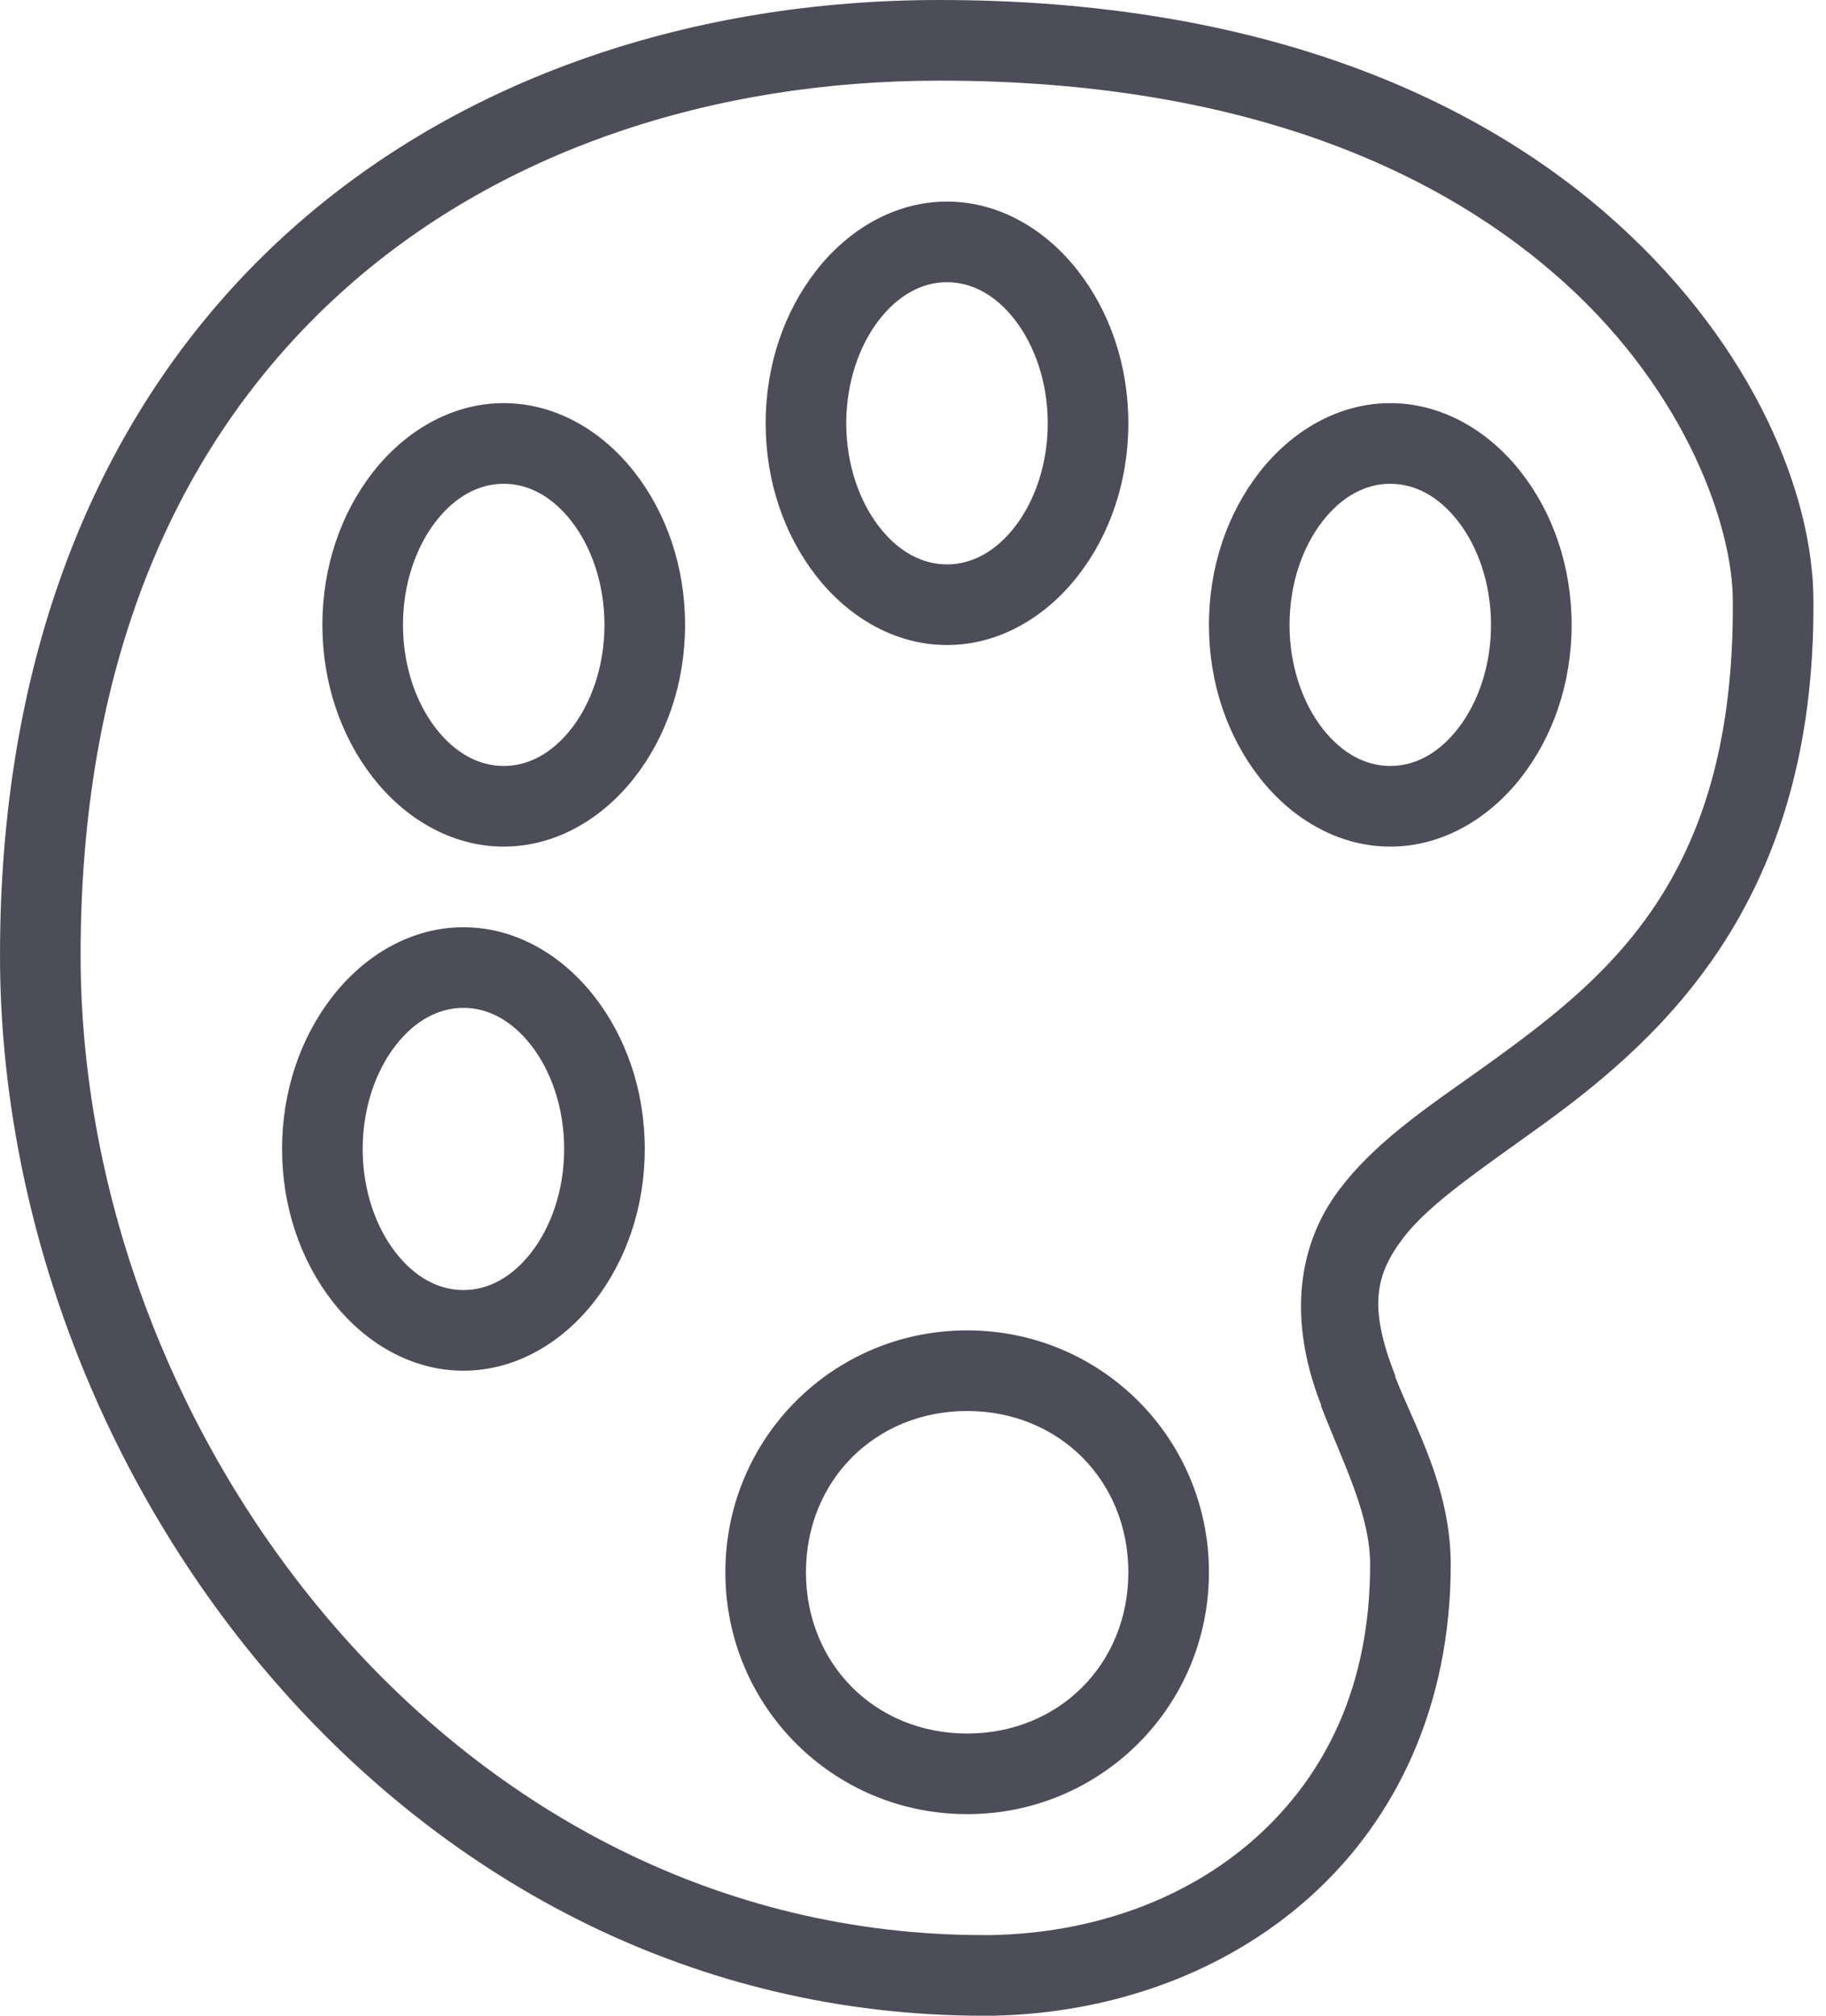<?xml version="1.0" encoding="UTF-8"?>
<svg xmlns="http://www.w3.org/2000/svg" xmlns:xlink="http://www.w3.org/1999/xlink" width="29px" height="32px" viewBox="0 0 29 32" version="1.1">
  <!-- Generator: Sketch 50.2 (55047) - http://www.bohemiancoding.com/sketch -->
  <title>Shape</title>
  <desc>Created with Sketch.</desc>
  <defs></defs>
  <g id="Enterprise-Page" stroke="none" stroke-width="1" fill="none" fill-rule="evenodd">
    <g id="StudioBinder-Enterprise-Page-Copy" transform="translate(-241, -7738)" fill="#4D4C59" fill-rule="nonzero">
      <g id="whitelabeling" transform="translate(-132, 6924)">
        <g id="features" transform="translate(289, 814)">
          <g id="feature">
            <path d="M98.92,0 C95.045,0 91.31,1.202 88.54,3.72 C85.77,6.238 84,10.055 84,15.16 C84,23.49 90.452,32 99.62,32 L99.74,32 C99.748,32 99.752,32 99.76,32 C101.655,31.965 103.468,31.32 104.82,30.1 C106.172,28.88 107.04,27.08 107.04,24.84 C107.04,23.602 106.453,22.622 106.16,21.86 C106.16,21.852 106.16,21.848 106.16,21.84 C105.72,20.73 105.858,20.22 106.28,19.66 C106.703,19.1 107.547,18.545 108.52,17.84 C110.463,16.428 112.832,14.255 112.8,9.54 C112.8,7.885 111.888,5.545 109.7,3.56 C107.513,1.575 104.043,0 98.92,0 Z M98.92,1.28 C103.782,1.28 106.92,2.74 108.86,4.5 C110.8,6.26 111.52,8.38 111.52,9.54 C111.55,13.848 109.625,15.445 107.76,16.8 C106.828,17.478 105.897,18.05 105.26,18.9 C104.625,19.745 104.44,20.922 104.98,22.3 C104.983,22.305 104.978,22.315 104.98,22.32 C105.325,23.215 105.76,24.035 105.76,24.84 C105.76,26.76 105.055,28.172 103.96,29.16 C102.865,30.148 101.365,30.69 99.74,30.72 L99.62,30.72 C91.25,30.72 85.28,22.83 85.28,15.16 C85.28,10.345 86.905,6.928 89.4,4.66 C91.895,2.392 95.308,1.28 98.92,1.28 Z M99.04,3.2 C98.2,3.2 97.462,3.655 96.96,4.3 C96.458,4.945 96.16,5.79 96.16,6.72 C96.16,7.65 96.458,8.495 96.96,9.14 C97.462,9.785 98.2,10.24 99.04,10.24 C99.88,10.24 100.618,9.785 101.12,9.14 C101.623,8.495 101.92,7.65 101.92,6.72 C101.92,5.79 101.623,4.945 101.12,4.3 C100.618,3.655 99.88,3.2 99.04,3.2 Z M99.04,4.48 C99.435,4.48 99.812,4.682 100.12,5.08 C100.427,5.478 100.64,6.06 100.64,6.72 C100.64,7.38 100.427,7.962 100.12,8.36 C99.812,8.758 99.435,8.96 99.04,8.96 C98.645,8.96 98.268,8.758 97.96,8.36 C97.652,7.962 97.44,7.38 97.44,6.72 C97.44,6.06 97.652,5.478 97.96,5.08 C98.268,4.682 98.645,4.48 99.04,4.48 Z M92,6.4 C91.16,6.4 90.422,6.855 89.92,7.5 C89.418,8.145 89.12,8.99 89.12,9.92 C89.12,10.85 89.418,11.695 89.92,12.34 C90.422,12.985 91.16,13.44 92,13.44 C92.84,13.44 93.578,12.985 94.08,12.34 C94.582,11.695 94.88,10.85 94.88,9.92 C94.88,8.99 94.582,8.145 94.08,7.5 C93.578,6.855 92.84,6.4 92,6.4 Z M106.08,6.4 C105.24,6.4 104.502,6.855 104,7.5 C103.498,8.145 103.2,8.99 103.2,9.92 C103.2,10.85 103.498,11.695 104,12.34 C104.502,12.985 105.24,13.44 106.08,13.44 C106.92,13.44 107.657,12.985 108.16,12.34 C108.662,11.695 108.96,10.85 108.96,9.92 C108.96,8.99 108.662,8.145 108.16,7.5 C107.657,6.855 106.92,6.4 106.08,6.4 Z M92,7.68 C92.395,7.68 92.772,7.882 93.08,8.28 C93.388,8.678 93.6,9.26 93.6,9.92 C93.6,10.58 93.388,11.162 93.08,11.56 C92.772,11.958 92.395,12.16 92,12.16 C91.605,12.16 91.228,11.958 90.92,11.56 C90.612,11.162 90.4,10.58 90.4,9.92 C90.4,9.26 90.612,8.678 90.92,8.28 C91.228,7.882 91.605,7.68 92,7.68 Z M106.08,7.68 C106.475,7.68 106.853,7.882 107.16,8.28 C107.468,8.678 107.68,9.26 107.68,9.92 C107.68,10.58 107.468,11.162 107.16,11.56 C106.853,11.958 106.475,12.16 106.08,12.16 C105.685,12.16 105.308,11.958 105,11.56 C104.692,11.162 104.48,10.58 104.48,9.92 C104.48,9.26 104.692,8.678 105,8.28 C105.308,7.882 105.685,7.68 106.08,7.68 Z M91.36,14.72 C90.52,14.72 89.782,15.175 89.28,15.82 C88.778,16.465 88.48,17.31 88.48,18.24 C88.48,19.17 88.778,20.015 89.28,20.66 C89.782,21.305 90.52,21.76 91.36,21.76 C92.2,21.76 92.938,21.305 93.44,20.66 C93.942,20.015 94.24,19.17 94.24,18.24 C94.24,17.31 93.942,16.465 93.44,15.82 C92.938,15.175 92.2,14.72 91.36,14.72 Z M91.36,16 C91.755,16 92.132,16.202 92.44,16.6 C92.748,16.998 92.96,17.58 92.96,18.24 C92.96,18.9 92.748,19.482 92.44,19.88 C92.132,20.278 91.755,20.48 91.36,20.48 C90.965,20.48 90.588,20.278 90.28,19.88 C89.972,19.482 89.76,18.9 89.76,18.24 C89.76,17.58 89.972,16.998 90.28,16.6 C90.588,16.202 90.965,16 91.36,16 Z M99.36,21.12 C97.232,21.12 95.52,22.832 95.52,24.96 C95.52,27.088 97.232,28.8 99.36,28.8 C101.487,28.8 103.2,27.088 103.2,24.96 C103.2,22.832 101.487,21.12 99.36,21.12 Z M99.36,22.4 C100.817,22.4 101.92,23.502 101.92,24.96 C101.92,26.418 100.817,27.52 99.36,27.52 C97.902,27.52 96.8,26.418 96.8,24.96 C96.8,23.502 97.902,22.4 99.36,22.4 Z" id="Shape"></path>
          </g>
        </g>
      </g>
    </g>
  </g>
</svg>
